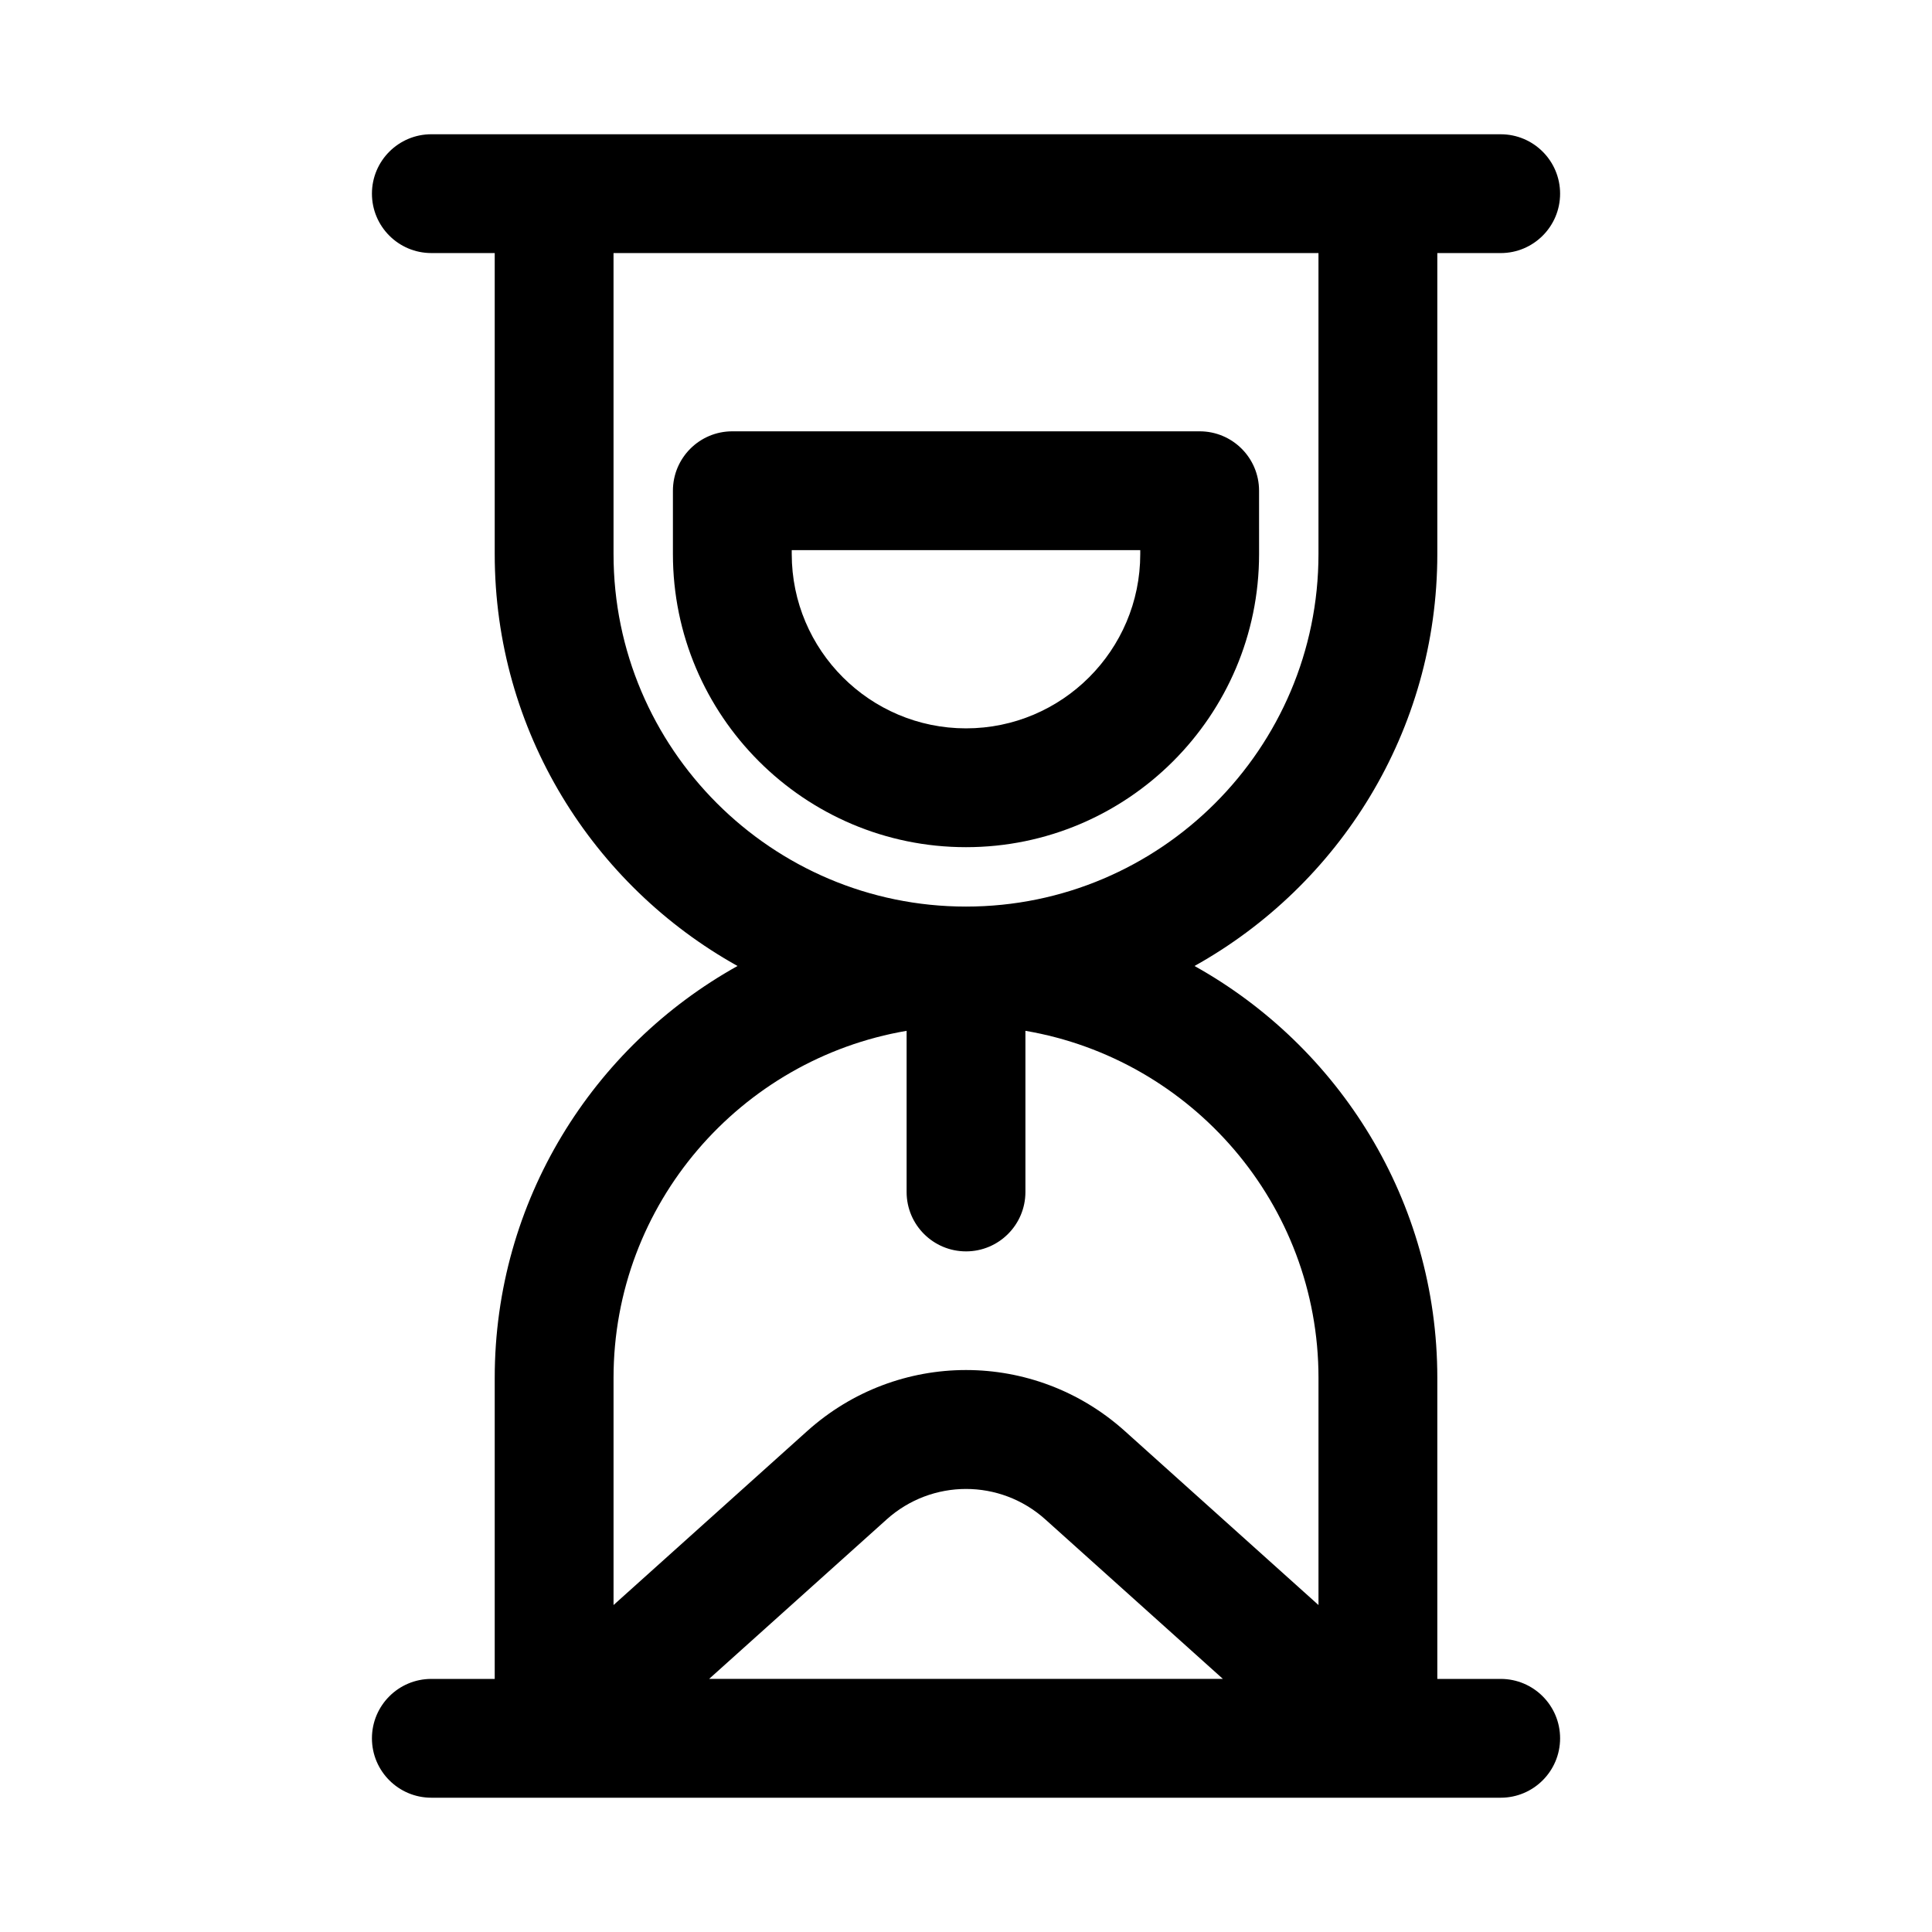 <?xml version="1.0" encoding="UTF-8"?>
<!-- Uploaded to: ICON Repo, www.iconrepo.com, Generator: ICON Repo Mixer Tools -->
<svg fill="#000000" width="800px" height="800px" version="1.1" viewBox="144 144 512 512" xmlns="http://www.w3.org/2000/svg">
 <g>
  <path d="m400 368.51c42.828 0 77.668-34.84 77.668-77.668l-0.004-16.797c0-8.695-7.051-15.742-15.742-15.742h-123.85c-8.695 0-15.742 7.051-15.742 15.742v16.797c0 42.828 34.84 77.668 77.668 77.668zm-46.18-78.723h92.359v1.055c-0.004 25.461-20.719 46.18-46.18 46.18s-46.18-20.719-46.18-46.18z"/>
  <path d="m541.7 588.93h-16.797v-79.773c0-46.906-26.016-87.805-64.348-109.16 38.332-21.348 64.348-62.25 64.348-109.16v-79.77h16.797c8.695 0 15.742-7.051 15.742-15.742 0-8.695-7.051-15.742-15.742-15.742l-283.39-0.004c-8.691 0-15.742 7.051-15.742 15.742 0 8.695 7.051 15.742 15.742 15.742h16.797v79.773c0 46.906 26.016 87.805 64.348 109.16-38.332 21.348-64.348 62.25-64.348 109.16v79.773h-16.797c-8.695 0-15.742 7.051-15.742 15.742 0 8.695 7.051 15.742 15.742 15.742h283.39c8.695 0 15.742-7.051 15.742-15.742 0-8.691-7.047-15.742-15.742-15.742zm-235.11-377.86h186.82v79.773c0.004 51.508-41.902 93.41-93.406 93.41-51.508 0-93.41-41.906-93.41-93.41zm93.414 264.56c8.695 0 15.742-7.051 15.742-15.742v-42.711c44.02 7.519 77.668 45.848 77.668 91.977v60.199l-51.32-46.102c-24-21.57-60.18-21.57-84.18 0v-0.004l-51.32 46.105v-60.195c0-46.133 33.645-84.461 77.668-91.977v42.711c-0.004 8.688 7.047 15.738 15.742 15.738zm-21.043 71.047v-0.008c11.992-10.762 30.09-10.785 42.082 0.008l47.039 42.25h-136.16z"/>
 </g>
</svg>